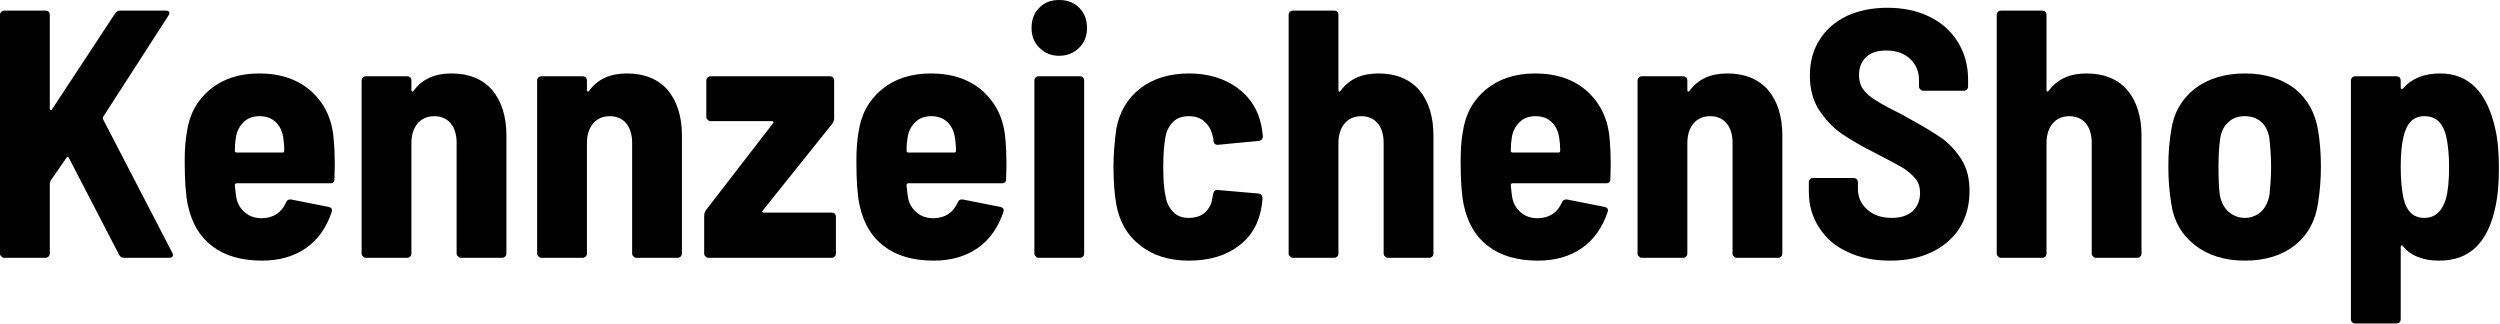 <?xml version="1.0" encoding="UTF-8" standalone="no"?>
<!DOCTYPE svg PUBLIC "-//W3C//DTD SVG 1.1//EN" "http://www.w3.org/Graphics/SVG/1.1/DTD/svg11.dtd">
<svg width="100%" height="100%" viewBox="0 0 1265 164" version="1.1" xmlns="http://www.w3.org/2000/svg" xmlns:xlink="http://www.w3.org/1999/xlink" xml:space="preserve" xmlns:serif="http://www.serif.com/" style="fill-rule:evenodd;clip-rule:evenodd;stroke-linejoin:round;stroke-miterlimit:2;">
    <g transform="matrix(1,0,0,1,-164.471,-217.553)">
        <g transform="matrix(1,0,0,1,4,0)">
            <g transform="matrix(178.694,0,0,178.694,151,348)">
                <path d="M0.065,-0C0.062,-0 0.059,-0.001 0.057,-0.004C0.054,-0.006 0.053,-0.009 0.053,-0.012L0.053,-0.688C0.053,-0.691 0.054,-0.694 0.057,-0.697C0.059,-0.699 0.062,-0.7 0.065,-0.7L0.182,-0.7C0.185,-0.7 0.188,-0.699 0.191,-0.697C0.193,-0.694 0.194,-0.691 0.194,-0.688L0.194,-0.422C0.194,-0.42 0.195,-0.419 0.197,-0.418C0.198,-0.417 0.199,-0.418 0.2,-0.42L0.379,-0.692C0.382,-0.697 0.387,-0.7 0.393,-0.7L0.522,-0.7C0.527,-0.7 0.53,-0.699 0.532,-0.696C0.533,-0.693 0.533,-0.69 0.53,-0.686L0.345,-0.399C0.344,-0.397 0.344,-0.395 0.345,-0.392L0.541,-0.014C0.542,-0.011 0.543,-0.009 0.543,-0.008C0.543,-0.003 0.539,-0 0.532,-0L0.404,-0C0.398,-0 0.393,-0.003 0.39,-0.009L0.248,-0.283C0.247,-0.285 0.246,-0.286 0.245,-0.286C0.244,-0.286 0.242,-0.285 0.241,-0.283L0.196,-0.218C0.195,-0.215 0.194,-0.213 0.194,-0.212L0.194,-0.012C0.194,-0.009 0.193,-0.006 0.191,-0.004C0.188,-0.001 0.185,-0 0.182,-0L0.065,-0Z" style="fill-rule:nonzero;"/>
            </g>
            <g transform="matrix(178.694,0,0,178.694,247.495,348)">
                <path d="M0.458,-0.335C0.46,-0.313 0.461,-0.289 0.461,-0.262L0.46,-0.223C0.46,-0.215 0.456,-0.211 0.448,-0.211L0.183,-0.211C0.18,-0.211 0.178,-0.209 0.178,-0.206C0.179,-0.191 0.181,-0.179 0.182,-0.172C0.185,-0.153 0.194,-0.139 0.207,-0.128C0.22,-0.117 0.236,-0.112 0.255,-0.112C0.288,-0.113 0.31,-0.128 0.323,-0.157C0.326,-0.164 0.331,-0.166 0.338,-0.165L0.444,-0.144C0.452,-0.142 0.455,-0.137 0.452,-0.129C0.437,-0.085 0.413,-0.051 0.38,-0.028C0.346,-0.004 0.304,0.008 0.255,0.008C0.196,0.008 0.149,-0.006 0.114,-0.033C0.079,-0.059 0.056,-0.098 0.045,-0.149C0.039,-0.176 0.036,-0.218 0.036,-0.274C0.036,-0.306 0.038,-0.333 0.042,-0.355C0.049,-0.406 0.071,-0.446 0.108,-0.477C0.145,-0.507 0.191,-0.522 0.247,-0.522C0.308,-0.522 0.357,-0.505 0.395,-0.471C0.433,-0.436 0.454,-0.391 0.458,-0.335ZM0.248,-0.401C0.23,-0.401 0.215,-0.396 0.204,-0.385C0.192,-0.374 0.184,-0.36 0.181,-0.341C0.179,-0.329 0.178,-0.316 0.178,-0.303C0.178,-0.3 0.18,-0.298 0.183,-0.298L0.313,-0.298C0.316,-0.298 0.318,-0.3 0.318,-0.303C0.318,-0.316 0.317,-0.329 0.315,-0.341C0.312,-0.359 0.305,-0.374 0.293,-0.385C0.281,-0.396 0.266,-0.401 0.248,-0.401Z" style="fill-rule:nonzero;"/>
            </g>
            <g transform="matrix(178.694,0,0,178.694,335.412,348)">
                <path d="M0.299,-0.522C0.348,-0.522 0.386,-0.507 0.414,-0.476C0.441,-0.444 0.455,-0.401 0.455,-0.346L0.455,-0.012C0.455,-0.009 0.454,-0.006 0.452,-0.004C0.449,-0.001 0.446,-0 0.443,-0L0.326,-0C0.323,-0 0.32,-0.001 0.318,-0.004C0.315,-0.006 0.314,-0.009 0.314,-0.012L0.314,-0.326C0.314,-0.349 0.308,-0.368 0.297,-0.381C0.286,-0.394 0.27,-0.401 0.251,-0.401C0.231,-0.401 0.215,-0.394 0.204,-0.381C0.192,-0.367 0.186,-0.348 0.186,-0.325L0.186,-0.012C0.186,-0.009 0.185,-0.006 0.183,-0.004C0.18,-0.001 0.177,-0 0.174,-0L0.057,-0C0.054,-0 0.051,-0.001 0.049,-0.004C0.046,-0.006 0.045,-0.009 0.045,-0.012L0.045,-0.502C0.045,-0.505 0.046,-0.508 0.049,-0.511C0.051,-0.513 0.054,-0.514 0.057,-0.514L0.174,-0.514C0.177,-0.514 0.18,-0.513 0.183,-0.511C0.185,-0.508 0.186,-0.505 0.186,-0.502L0.186,-0.474C0.186,-0.472 0.187,-0.471 0.188,-0.471C0.189,-0.47 0.191,-0.471 0.193,-0.474C0.217,-0.506 0.252,-0.522 0.299,-0.522Z" style="fill-rule:nonzero;"/>
            </g>
            <g transform="matrix(178.694,0,0,178.694,424.223,348)">
                <path d="M0.299,-0.522C0.348,-0.522 0.386,-0.507 0.414,-0.476C0.441,-0.444 0.455,-0.401 0.455,-0.346L0.455,-0.012C0.455,-0.009 0.454,-0.006 0.452,-0.004C0.449,-0.001 0.446,-0 0.443,-0L0.326,-0C0.323,-0 0.32,-0.001 0.318,-0.004C0.315,-0.006 0.314,-0.009 0.314,-0.012L0.314,-0.326C0.314,-0.349 0.308,-0.368 0.297,-0.381C0.286,-0.394 0.27,-0.401 0.251,-0.401C0.231,-0.401 0.215,-0.394 0.204,-0.381C0.192,-0.367 0.186,-0.348 0.186,-0.325L0.186,-0.012C0.186,-0.009 0.185,-0.006 0.183,-0.004C0.18,-0.001 0.177,-0 0.174,-0L0.057,-0C0.054,-0 0.051,-0.001 0.049,-0.004C0.046,-0.006 0.045,-0.009 0.045,-0.012L0.045,-0.502C0.045,-0.505 0.046,-0.508 0.049,-0.511C0.051,-0.513 0.054,-0.514 0.057,-0.514L0.174,-0.514C0.177,-0.514 0.18,-0.513 0.183,-0.511C0.185,-0.508 0.186,-0.505 0.186,-0.502L0.186,-0.474C0.186,-0.472 0.187,-0.471 0.188,-0.471C0.189,-0.47 0.191,-0.471 0.193,-0.474C0.217,-0.506 0.252,-0.522 0.299,-0.522Z" style="fill-rule:nonzero;"/>
            </g>
            <g transform="matrix(178.694,0,0,178.694,513.034,348)">
                <path d="M0.033,-0C0.03,-0 0.027,-0.001 0.025,-0.004C0.022,-0.006 0.021,-0.009 0.021,-0.012L0.021,-0.12C0.021,-0.125 0.023,-0.13 0.026,-0.135L0.216,-0.381C0.217,-0.382 0.218,-0.384 0.217,-0.385C0.216,-0.386 0.215,-0.387 0.213,-0.387L0.039,-0.387C0.036,-0.387 0.033,-0.388 0.031,-0.391C0.028,-0.393 0.027,-0.396 0.027,-0.399L0.027,-0.502C0.027,-0.505 0.028,-0.508 0.031,-0.511C0.033,-0.513 0.036,-0.514 0.039,-0.514L0.377,-0.514C0.38,-0.514 0.383,-0.513 0.386,-0.511C0.388,-0.508 0.389,-0.505 0.389,-0.502L0.389,-0.395C0.389,-0.39 0.387,-0.385 0.384,-0.38L0.187,-0.134C0.186,-0.133 0.185,-0.131 0.186,-0.13C0.187,-0.129 0.188,-0.128 0.19,-0.128L0.382,-0.128C0.385,-0.128 0.388,-0.127 0.391,-0.125C0.393,-0.122 0.394,-0.119 0.394,-0.116L0.394,-0.012C0.394,-0.009 0.393,-0.006 0.391,-0.004C0.388,-0.001 0.385,-0 0.382,-0L0.033,-0Z" style="fill-rule:nonzero;"/>
            </g>
            <g transform="matrix(178.694,0,0,178.694,587.371,348)">
                <path d="M0.458,-0.335C0.46,-0.313 0.461,-0.289 0.461,-0.262L0.46,-0.223C0.46,-0.215 0.456,-0.211 0.448,-0.211L0.183,-0.211C0.18,-0.211 0.178,-0.209 0.178,-0.206C0.179,-0.191 0.181,-0.179 0.182,-0.172C0.185,-0.153 0.194,-0.139 0.207,-0.128C0.22,-0.117 0.236,-0.112 0.255,-0.112C0.288,-0.113 0.31,-0.128 0.323,-0.157C0.326,-0.164 0.331,-0.166 0.338,-0.165L0.444,-0.144C0.452,-0.142 0.455,-0.137 0.452,-0.129C0.437,-0.085 0.413,-0.051 0.38,-0.028C0.346,-0.004 0.304,0.008 0.255,0.008C0.196,0.008 0.149,-0.006 0.114,-0.033C0.079,-0.059 0.056,-0.098 0.045,-0.149C0.039,-0.176 0.036,-0.218 0.036,-0.274C0.036,-0.306 0.038,-0.333 0.042,-0.355C0.049,-0.406 0.071,-0.446 0.108,-0.477C0.145,-0.507 0.191,-0.522 0.247,-0.522C0.308,-0.522 0.357,-0.505 0.395,-0.471C0.433,-0.436 0.454,-0.391 0.458,-0.335ZM0.248,-0.401C0.23,-0.401 0.215,-0.396 0.204,-0.385C0.192,-0.374 0.184,-0.36 0.181,-0.341C0.179,-0.329 0.178,-0.316 0.178,-0.303C0.178,-0.3 0.18,-0.298 0.183,-0.298L0.313,-0.298C0.316,-0.298 0.318,-0.3 0.318,-0.303C0.318,-0.316 0.317,-0.329 0.315,-0.341C0.312,-0.359 0.305,-0.374 0.293,-0.385C0.281,-0.396 0.266,-0.401 0.248,-0.401Z" style="fill-rule:nonzero;"/>
            </g>
            <g transform="matrix(178.694,0,0,178.694,675.288,348)">
                <path d="M0.118,-0.572C0.095,-0.572 0.077,-0.58 0.062,-0.595C0.047,-0.61 0.04,-0.628 0.04,-0.651C0.04,-0.674 0.047,-0.693 0.062,-0.708C0.076,-0.723 0.095,-0.73 0.118,-0.73C0.141,-0.73 0.16,-0.723 0.175,-0.708C0.19,-0.693 0.197,-0.674 0.197,-0.651C0.197,-0.628 0.19,-0.61 0.175,-0.595C0.16,-0.58 0.141,-0.572 0.118,-0.572ZM0.06,-0C0.057,-0 0.054,-0.001 0.052,-0.004C0.049,-0.006 0.048,-0.009 0.048,-0.012L0.048,-0.502C0.048,-0.505 0.049,-0.508 0.052,-0.511C0.054,-0.513 0.057,-0.514 0.06,-0.514L0.177,-0.514C0.18,-0.514 0.183,-0.513 0.186,-0.511C0.188,-0.508 0.189,-0.505 0.189,-0.502L0.189,-0.012C0.189,-0.009 0.188,-0.006 0.186,-0.004C0.183,-0.001 0.18,-0 0.177,-0L0.06,-0Z" style="fill-rule:nonzero;"/>
            </g>
            <g transform="matrix(178.694,0,0,178.694,717.638,348)">
                <path d="M0.249,0.008C0.193,0.008 0.147,-0.006 0.111,-0.035C0.074,-0.063 0.052,-0.102 0.043,-0.151C0.038,-0.178 0.035,-0.214 0.035,-0.259C0.035,-0.292 0.038,-0.328 0.043,-0.365C0.052,-0.413 0.074,-0.451 0.111,-0.48C0.148,-0.508 0.194,-0.522 0.249,-0.522C0.303,-0.522 0.349,-0.508 0.386,-0.481C0.423,-0.454 0.445,-0.418 0.454,-0.373C0.455,-0.367 0.457,-0.357 0.458,-0.344C0.458,-0.337 0.454,-0.332 0.446,-0.331L0.331,-0.32L0.329,-0.32C0.323,-0.32 0.319,-0.324 0.318,-0.331C0.318,-0.336 0.318,-0.339 0.317,-0.341C0.316,-0.346 0.314,-0.351 0.313,-0.355C0.309,-0.368 0.301,-0.379 0.29,-0.388C0.279,-0.397 0.265,-0.401 0.248,-0.401C0.23,-0.401 0.215,-0.396 0.204,-0.385C0.193,-0.374 0.185,-0.36 0.182,-0.341C0.178,-0.319 0.176,-0.291 0.176,-0.258C0.176,-0.221 0.178,-0.193 0.183,-0.172C0.186,-0.154 0.194,-0.14 0.205,-0.129C0.216,-0.118 0.23,-0.113 0.248,-0.113C0.267,-0.113 0.283,-0.118 0.295,-0.129C0.306,-0.14 0.313,-0.153 0.315,-0.169L0.317,-0.181C0.318,-0.184 0.319,-0.187 0.322,-0.19C0.324,-0.192 0.327,-0.193 0.33,-0.192L0.446,-0.182C0.453,-0.181 0.457,-0.176 0.457,-0.169C0.457,-0.165 0.456,-0.158 0.455,-0.149C0.448,-0.1 0.427,-0.062 0.39,-0.034C0.353,-0.006 0.306,0.008 0.249,0.008Z" style="fill-rule:nonzero;"/>
            </g>
            <g transform="matrix(178.694,0,0,178.694,804.484,348)">
                <path d="M0.299,-0.522C0.348,-0.522 0.386,-0.507 0.414,-0.476C0.441,-0.444 0.455,-0.401 0.455,-0.346L0.455,-0.012C0.455,-0.009 0.454,-0.006 0.452,-0.004C0.449,-0.001 0.446,-0 0.443,-0L0.326,-0C0.323,-0 0.32,-0.001 0.318,-0.004C0.315,-0.006 0.314,-0.009 0.314,-0.012L0.314,-0.326C0.314,-0.349 0.308,-0.368 0.297,-0.381C0.286,-0.394 0.27,-0.401 0.251,-0.401C0.231,-0.401 0.215,-0.394 0.204,-0.381C0.192,-0.367 0.186,-0.348 0.186,-0.325L0.186,-0.012C0.186,-0.009 0.185,-0.006 0.183,-0.004C0.18,-0.001 0.177,-0 0.174,-0L0.057,-0C0.054,-0 0.051,-0.001 0.049,-0.004C0.046,-0.006 0.045,-0.009 0.045,-0.012L0.045,-0.688C0.045,-0.691 0.046,-0.694 0.049,-0.697C0.051,-0.699 0.054,-0.7 0.057,-0.7L0.174,-0.7C0.177,-0.7 0.18,-0.699 0.183,-0.697C0.185,-0.694 0.186,-0.691 0.186,-0.688L0.186,-0.474C0.186,-0.472 0.187,-0.471 0.188,-0.471C0.189,-0.47 0.191,-0.471 0.193,-0.474C0.217,-0.506 0.252,-0.522 0.299,-0.522Z" style="fill-rule:nonzero;"/>
            </g>
            <g transform="matrix(178.694,0,0,178.694,893.116,348)">
                <path d="M0.458,-0.335C0.46,-0.313 0.461,-0.289 0.461,-0.262L0.46,-0.223C0.46,-0.215 0.456,-0.211 0.448,-0.211L0.183,-0.211C0.18,-0.211 0.178,-0.209 0.178,-0.206C0.179,-0.191 0.181,-0.179 0.182,-0.172C0.185,-0.153 0.194,-0.139 0.207,-0.128C0.22,-0.117 0.236,-0.112 0.255,-0.112C0.288,-0.113 0.31,-0.128 0.323,-0.157C0.326,-0.164 0.331,-0.166 0.338,-0.165L0.444,-0.144C0.452,-0.142 0.455,-0.137 0.452,-0.129C0.437,-0.085 0.413,-0.051 0.38,-0.028C0.346,-0.004 0.304,0.008 0.255,0.008C0.196,0.008 0.149,-0.006 0.114,-0.033C0.079,-0.059 0.056,-0.098 0.045,-0.149C0.039,-0.176 0.036,-0.218 0.036,-0.274C0.036,-0.306 0.038,-0.333 0.042,-0.355C0.049,-0.406 0.071,-0.446 0.108,-0.477C0.145,-0.507 0.191,-0.522 0.247,-0.522C0.308,-0.522 0.357,-0.505 0.395,-0.471C0.433,-0.436 0.454,-0.391 0.458,-0.335ZM0.248,-0.401C0.23,-0.401 0.215,-0.396 0.204,-0.385C0.192,-0.374 0.184,-0.36 0.181,-0.341C0.179,-0.329 0.178,-0.316 0.178,-0.303C0.178,-0.3 0.18,-0.298 0.183,-0.298L0.313,-0.298C0.316,-0.298 0.318,-0.3 0.318,-0.303C0.318,-0.316 0.317,-0.329 0.315,-0.341C0.312,-0.359 0.305,-0.374 0.293,-0.385C0.281,-0.396 0.266,-0.401 0.248,-0.401Z" style="fill-rule:nonzero;"/>
            </g>
            <g transform="matrix(178.694,0,0,178.694,981.033,348)">
                <path d="M0.299,-0.522C0.348,-0.522 0.386,-0.507 0.414,-0.476C0.441,-0.444 0.455,-0.401 0.455,-0.346L0.455,-0.012C0.455,-0.009 0.454,-0.006 0.452,-0.004C0.449,-0.001 0.446,-0 0.443,-0L0.326,-0C0.323,-0 0.32,-0.001 0.318,-0.004C0.315,-0.006 0.314,-0.009 0.314,-0.012L0.314,-0.326C0.314,-0.349 0.308,-0.368 0.297,-0.381C0.286,-0.394 0.27,-0.401 0.251,-0.401C0.231,-0.401 0.215,-0.394 0.204,-0.381C0.192,-0.367 0.186,-0.348 0.186,-0.325L0.186,-0.012C0.186,-0.009 0.185,-0.006 0.183,-0.004C0.18,-0.001 0.177,-0 0.174,-0L0.057,-0C0.054,-0 0.051,-0.001 0.049,-0.004C0.046,-0.006 0.045,-0.009 0.045,-0.012L0.045,-0.502C0.045,-0.505 0.046,-0.508 0.049,-0.511C0.051,-0.513 0.054,-0.514 0.057,-0.514L0.174,-0.514C0.177,-0.514 0.18,-0.513 0.183,-0.511C0.185,-0.508 0.186,-0.505 0.186,-0.502L0.186,-0.474C0.186,-0.472 0.187,-0.471 0.188,-0.471C0.189,-0.47 0.191,-0.471 0.193,-0.474C0.217,-0.506 0.252,-0.522 0.299,-0.522Z" style="fill-rule:nonzero;"/>
            </g>
            <g transform="matrix(178.694,0,0,178.694,1069.84,348)">
                <path d="M0.263,0.008C0.217,0.008 0.177,-0 0.142,-0.017C0.107,-0.033 0.081,-0.056 0.062,-0.086C0.043,-0.115 0.033,-0.149 0.033,-0.188L0.033,-0.214C0.033,-0.217 0.034,-0.22 0.037,-0.223C0.039,-0.225 0.042,-0.226 0.045,-0.226L0.16,-0.226C0.163,-0.226 0.166,-0.225 0.169,-0.223C0.171,-0.22 0.172,-0.217 0.172,-0.214L0.172,-0.195C0.172,-0.172 0.181,-0.152 0.198,-0.137C0.215,-0.121 0.239,-0.113 0.268,-0.113C0.294,-0.113 0.314,-0.12 0.328,-0.133C0.341,-0.146 0.348,-0.163 0.348,-0.184C0.348,-0.199 0.344,-0.213 0.335,-0.224C0.326,-0.235 0.314,-0.245 0.299,-0.255C0.283,-0.264 0.259,-0.277 0.226,-0.294C0.186,-0.314 0.153,-0.333 0.128,-0.35C0.103,-0.367 0.081,-0.39 0.063,-0.417C0.045,-0.444 0.036,-0.477 0.036,-0.516C0.036,-0.555 0.045,-0.589 0.064,-0.618C0.082,-0.647 0.108,-0.669 0.141,-0.685C0.174,-0.7 0.212,-0.708 0.255,-0.708C0.3,-0.708 0.339,-0.7 0.374,-0.683C0.409,-0.666 0.436,-0.642 0.455,-0.611C0.474,-0.58 0.484,-0.545 0.484,-0.505L0.484,-0.485C0.484,-0.482 0.483,-0.479 0.481,-0.477C0.478,-0.474 0.475,-0.473 0.472,-0.473L0.357,-0.473C0.354,-0.473 0.351,-0.474 0.349,-0.477C0.346,-0.479 0.345,-0.482 0.345,-0.485L0.345,-0.503C0.345,-0.527 0.337,-0.547 0.32,-0.563C0.303,-0.579 0.281,-0.587 0.252,-0.587C0.228,-0.587 0.209,-0.581 0.196,-0.569C0.182,-0.556 0.175,-0.539 0.175,-0.517C0.175,-0.502 0.179,-0.488 0.187,-0.477C0.195,-0.466 0.207,-0.455 0.224,-0.445C0.241,-0.434 0.266,-0.421 0.3,-0.404L0.321,-0.392C0.36,-0.371 0.39,-0.352 0.412,-0.337C0.433,-0.321 0.451,-0.301 0.466,-0.277C0.481,-0.253 0.488,-0.224 0.488,-0.19C0.488,-0.129 0.467,-0.081 0.427,-0.046C0.385,-0.01 0.331,0.008 0.263,0.008Z" style="fill-rule:nonzero;"/>
            </g>
            <g transform="matrix(178.694,0,0,178.694,1162.77,348)">
                <path d="M0.299,-0.522C0.348,-0.522 0.386,-0.507 0.414,-0.476C0.441,-0.444 0.455,-0.401 0.455,-0.346L0.455,-0.012C0.455,-0.009 0.454,-0.006 0.452,-0.004C0.449,-0.001 0.446,-0 0.443,-0L0.326,-0C0.323,-0 0.32,-0.001 0.318,-0.004C0.315,-0.006 0.314,-0.009 0.314,-0.012L0.314,-0.326C0.314,-0.349 0.308,-0.368 0.297,-0.381C0.286,-0.394 0.27,-0.401 0.251,-0.401C0.231,-0.401 0.215,-0.394 0.204,-0.381C0.192,-0.367 0.186,-0.348 0.186,-0.325L0.186,-0.012C0.186,-0.009 0.185,-0.006 0.183,-0.004C0.18,-0.001 0.177,-0 0.174,-0L0.057,-0C0.054,-0 0.051,-0.001 0.049,-0.004C0.046,-0.006 0.045,-0.009 0.045,-0.012L0.045,-0.688C0.045,-0.691 0.046,-0.694 0.049,-0.697C0.051,-0.699 0.054,-0.7 0.057,-0.7L0.174,-0.7C0.177,-0.7 0.18,-0.699 0.183,-0.697C0.185,-0.694 0.186,-0.691 0.186,-0.688L0.186,-0.474C0.186,-0.472 0.187,-0.471 0.188,-0.471C0.189,-0.47 0.191,-0.471 0.193,-0.474C0.217,-0.506 0.252,-0.522 0.299,-0.522Z" style="fill-rule:nonzero;"/>
            </g>
            <g transform="matrix(178.694,0,0,178.694,1251.4,348)">
                <path d="M0.252,0.008C0.194,0.008 0.147,-0.007 0.11,-0.036C0.073,-0.065 0.05,-0.104 0.043,-0.155C0.038,-0.186 0.035,-0.22 0.035,-0.258C0.035,-0.297 0.038,-0.331 0.043,-0.361C0.05,-0.41 0.073,-0.45 0.11,-0.479C0.147,-0.507 0.194,-0.522 0.252,-0.522C0.309,-0.522 0.356,-0.507 0.393,-0.479C0.429,-0.45 0.451,-0.41 0.459,-0.361C0.464,-0.331 0.467,-0.297 0.467,-0.258C0.467,-0.221 0.464,-0.187 0.459,-0.156C0.452,-0.105 0.43,-0.065 0.394,-0.036C0.357,-0.007 0.31,0.008 0.252,0.008ZM0.252,-0.113C0.269,-0.113 0.284,-0.119 0.297,-0.13C0.309,-0.141 0.317,-0.157 0.321,-0.176C0.324,-0.204 0.326,-0.231 0.326,-0.258C0.326,-0.285 0.324,-0.312 0.321,-0.339C0.318,-0.358 0.31,-0.374 0.298,-0.385C0.285,-0.396 0.27,-0.401 0.251,-0.401C0.233,-0.401 0.218,-0.396 0.206,-0.385C0.193,-0.374 0.185,-0.358 0.182,-0.339C0.179,-0.319 0.177,-0.292 0.177,-0.258C0.177,-0.225 0.178,-0.197 0.181,-0.176C0.185,-0.157 0.193,-0.141 0.206,-0.13C0.219,-0.119 0.234,-0.113 0.252,-0.113Z" style="fill-rule:nonzero;"/>
            </g>
            <g transform="matrix(178.694,0,0,178.694,1341.28,348)">
                <path d="M0.458,-0.364C0.465,-0.334 0.468,-0.297 0.468,-0.252C0.468,-0.211 0.465,-0.176 0.459,-0.148C0.449,-0.097 0.431,-0.059 0.405,-0.032C0.378,-0.005 0.343,0.008 0.299,0.008C0.276,0.008 0.257,0.005 0.24,-0.002C0.223,-0.008 0.209,-0.018 0.196,-0.033C0.195,-0.035 0.193,-0.036 0.192,-0.035C0.191,-0.034 0.19,-0.033 0.19,-0.031L0.19,0.174C0.19,0.177 0.189,0.18 0.187,0.183C0.184,0.185 0.181,0.186 0.178,0.186L0.061,0.186C0.058,0.186 0.055,0.185 0.053,0.183C0.05,0.18 0.049,0.177 0.049,0.174L0.049,-0.502C0.049,-0.505 0.05,-0.508 0.053,-0.511C0.055,-0.513 0.058,-0.514 0.061,-0.514L0.178,-0.514C0.181,-0.514 0.184,-0.513 0.187,-0.511C0.189,-0.508 0.19,-0.505 0.19,-0.502L0.19,-0.482C0.19,-0.48 0.191,-0.479 0.192,-0.478C0.193,-0.477 0.195,-0.478 0.196,-0.479C0.221,-0.508 0.256,-0.522 0.302,-0.522C0.383,-0.522 0.435,-0.469 0.458,-0.364ZM0.318,-0.167C0.324,-0.189 0.327,-0.219 0.327,-0.257C0.327,-0.291 0.324,-0.32 0.319,-0.343C0.315,-0.361 0.308,-0.375 0.298,-0.386C0.287,-0.396 0.274,-0.401 0.257,-0.401C0.226,-0.401 0.207,-0.382 0.198,-0.343C0.193,-0.324 0.19,-0.295 0.19,-0.257C0.19,-0.221 0.193,-0.191 0.198,-0.168C0.207,-0.131 0.226,-0.113 0.257,-0.113C0.287,-0.113 0.307,-0.131 0.318,-0.167Z" style="fill-rule:nonzero;"/>
            </g>
        </g>
    </g>
</svg>
